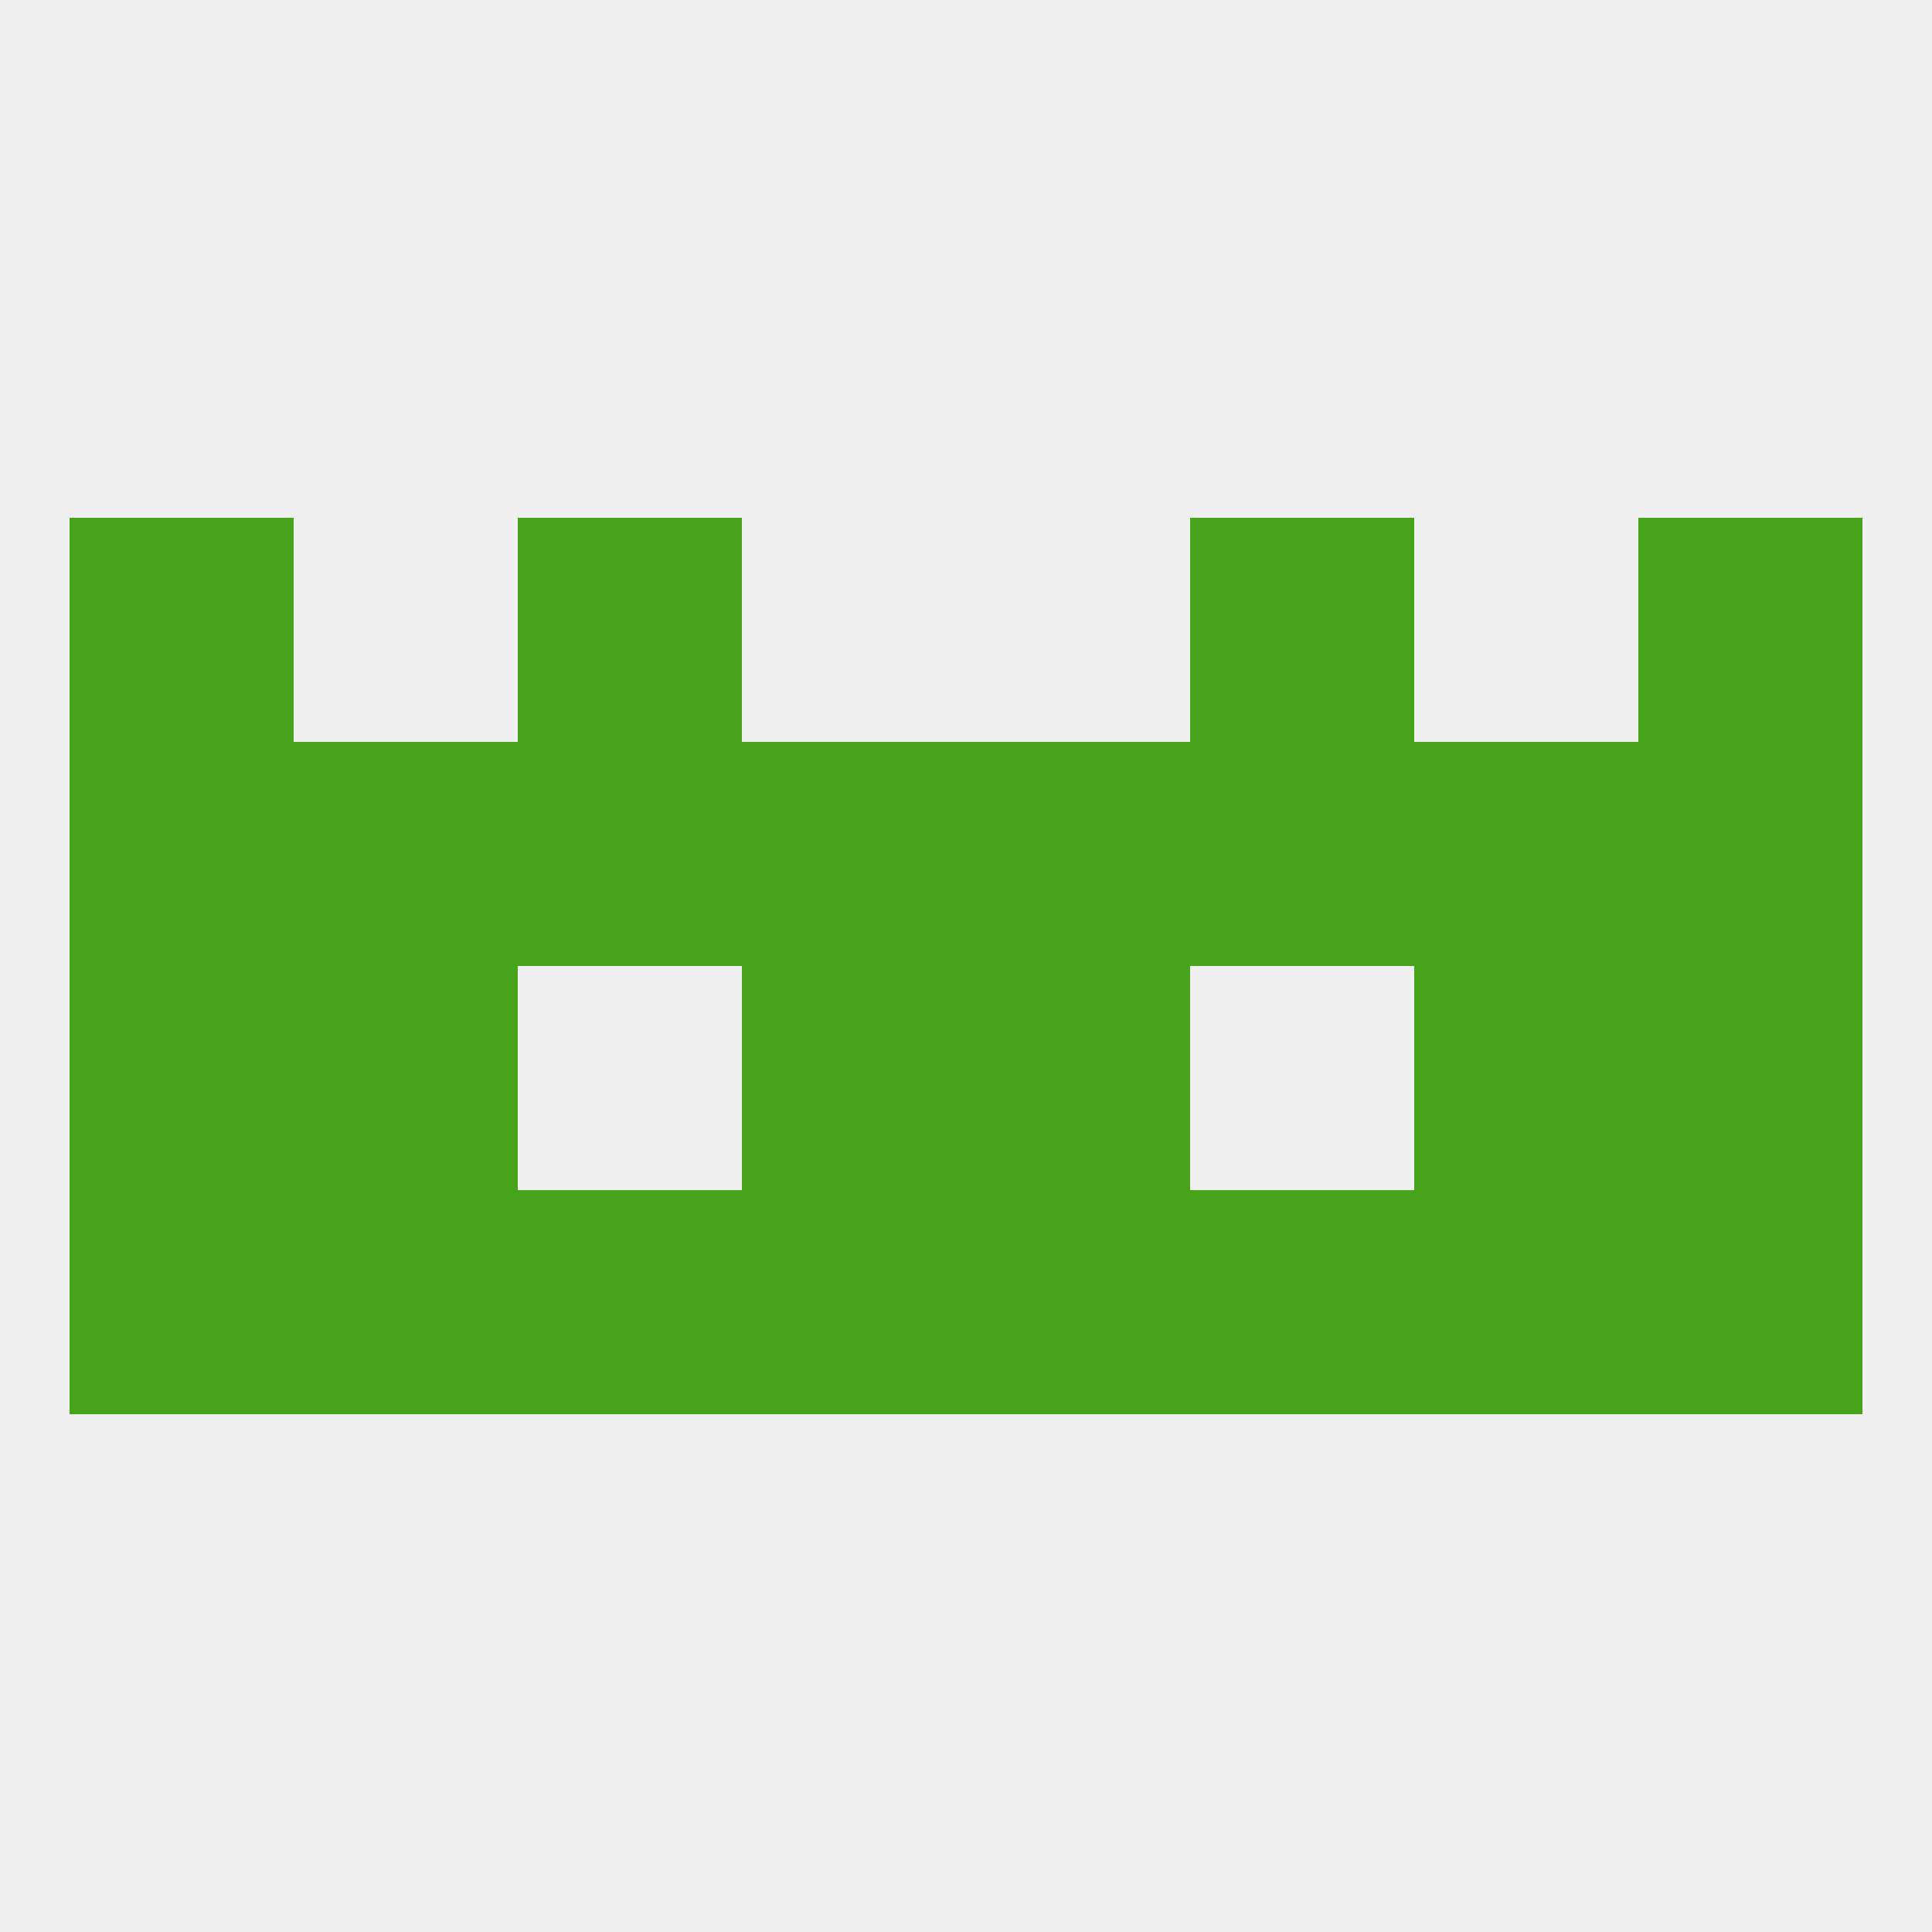 
<!--   <?xml version="1.0"?> -->
<svg version="1.1" baseprofile="full" xmlns="http://www.w3.org/2000/svg" xmlns:xlink="http://www.w3.org/1999/xlink" xmlns:ev="http://www.w3.org/2001/xml-events" width="250" height="250" viewBox="0 0 250 250" >
	<rect width="100%" height="100%" fill="rgba(240,240,240,255)"/>

	<rect x="212" y="125" width="29" height="29" fill="rgba(71,163,25,255)"/>
	<rect x="96" y="125" width="29" height="29" fill="rgba(71,163,25,255)"/>
	<rect x="125" y="125" width="29" height="29" fill="rgba(71,163,25,255)"/>
	<rect x="38" y="125" width="29" height="29" fill="rgba(71,163,25,255)"/>
	<rect x="183" y="125" width="29" height="29" fill="rgba(71,163,25,255)"/>
	<rect x="9" y="125" width="29" height="29" fill="rgba(71,163,25,255)"/>
	<rect x="38" y="154" width="29" height="29" fill="rgba(71,163,25,255)"/>
	<rect x="212" y="154" width="29" height="29" fill="rgba(71,163,25,255)"/>
	<rect x="67" y="154" width="29" height="29" fill="rgba(71,163,25,255)"/>
	<rect x="154" y="154" width="29" height="29" fill="rgba(71,163,25,255)"/>
	<rect x="183" y="154" width="29" height="29" fill="rgba(71,163,25,255)"/>
	<rect x="9" y="154" width="29" height="29" fill="rgba(71,163,25,255)"/>
	<rect x="96" y="154" width="29" height="29" fill="rgba(71,163,25,255)"/>
	<rect x="125" y="154" width="29" height="29" fill="rgba(71,163,25,255)"/>
	<rect x="67" y="96" width="29" height="29" fill="rgba(71,163,25,255)"/>
	<rect x="154" y="96" width="29" height="29" fill="rgba(71,163,25,255)"/>
	<rect x="96" y="96" width="29" height="29" fill="rgba(71,163,25,255)"/>
	<rect x="125" y="96" width="29" height="29" fill="rgba(71,163,25,255)"/>
	<rect x="212" y="96" width="29" height="29" fill="rgba(71,163,25,255)"/>
	<rect x="9" y="96" width="29" height="29" fill="rgba(71,163,25,255)"/>
	<rect x="38" y="96" width="29" height="29" fill="rgba(71,163,25,255)"/>
	<rect x="183" y="96" width="29" height="29" fill="rgba(71,163,25,255)"/>
	<rect x="154" y="67" width="29" height="29" fill="rgba(71,163,25,255)"/>
	<rect x="9" y="67" width="29" height="29" fill="rgba(71,163,25,255)"/>
	<rect x="212" y="67" width="29" height="29" fill="rgba(71,163,25,255)"/>
	<rect x="67" y="67" width="29" height="29" fill="rgba(71,163,25,255)"/>
</svg>